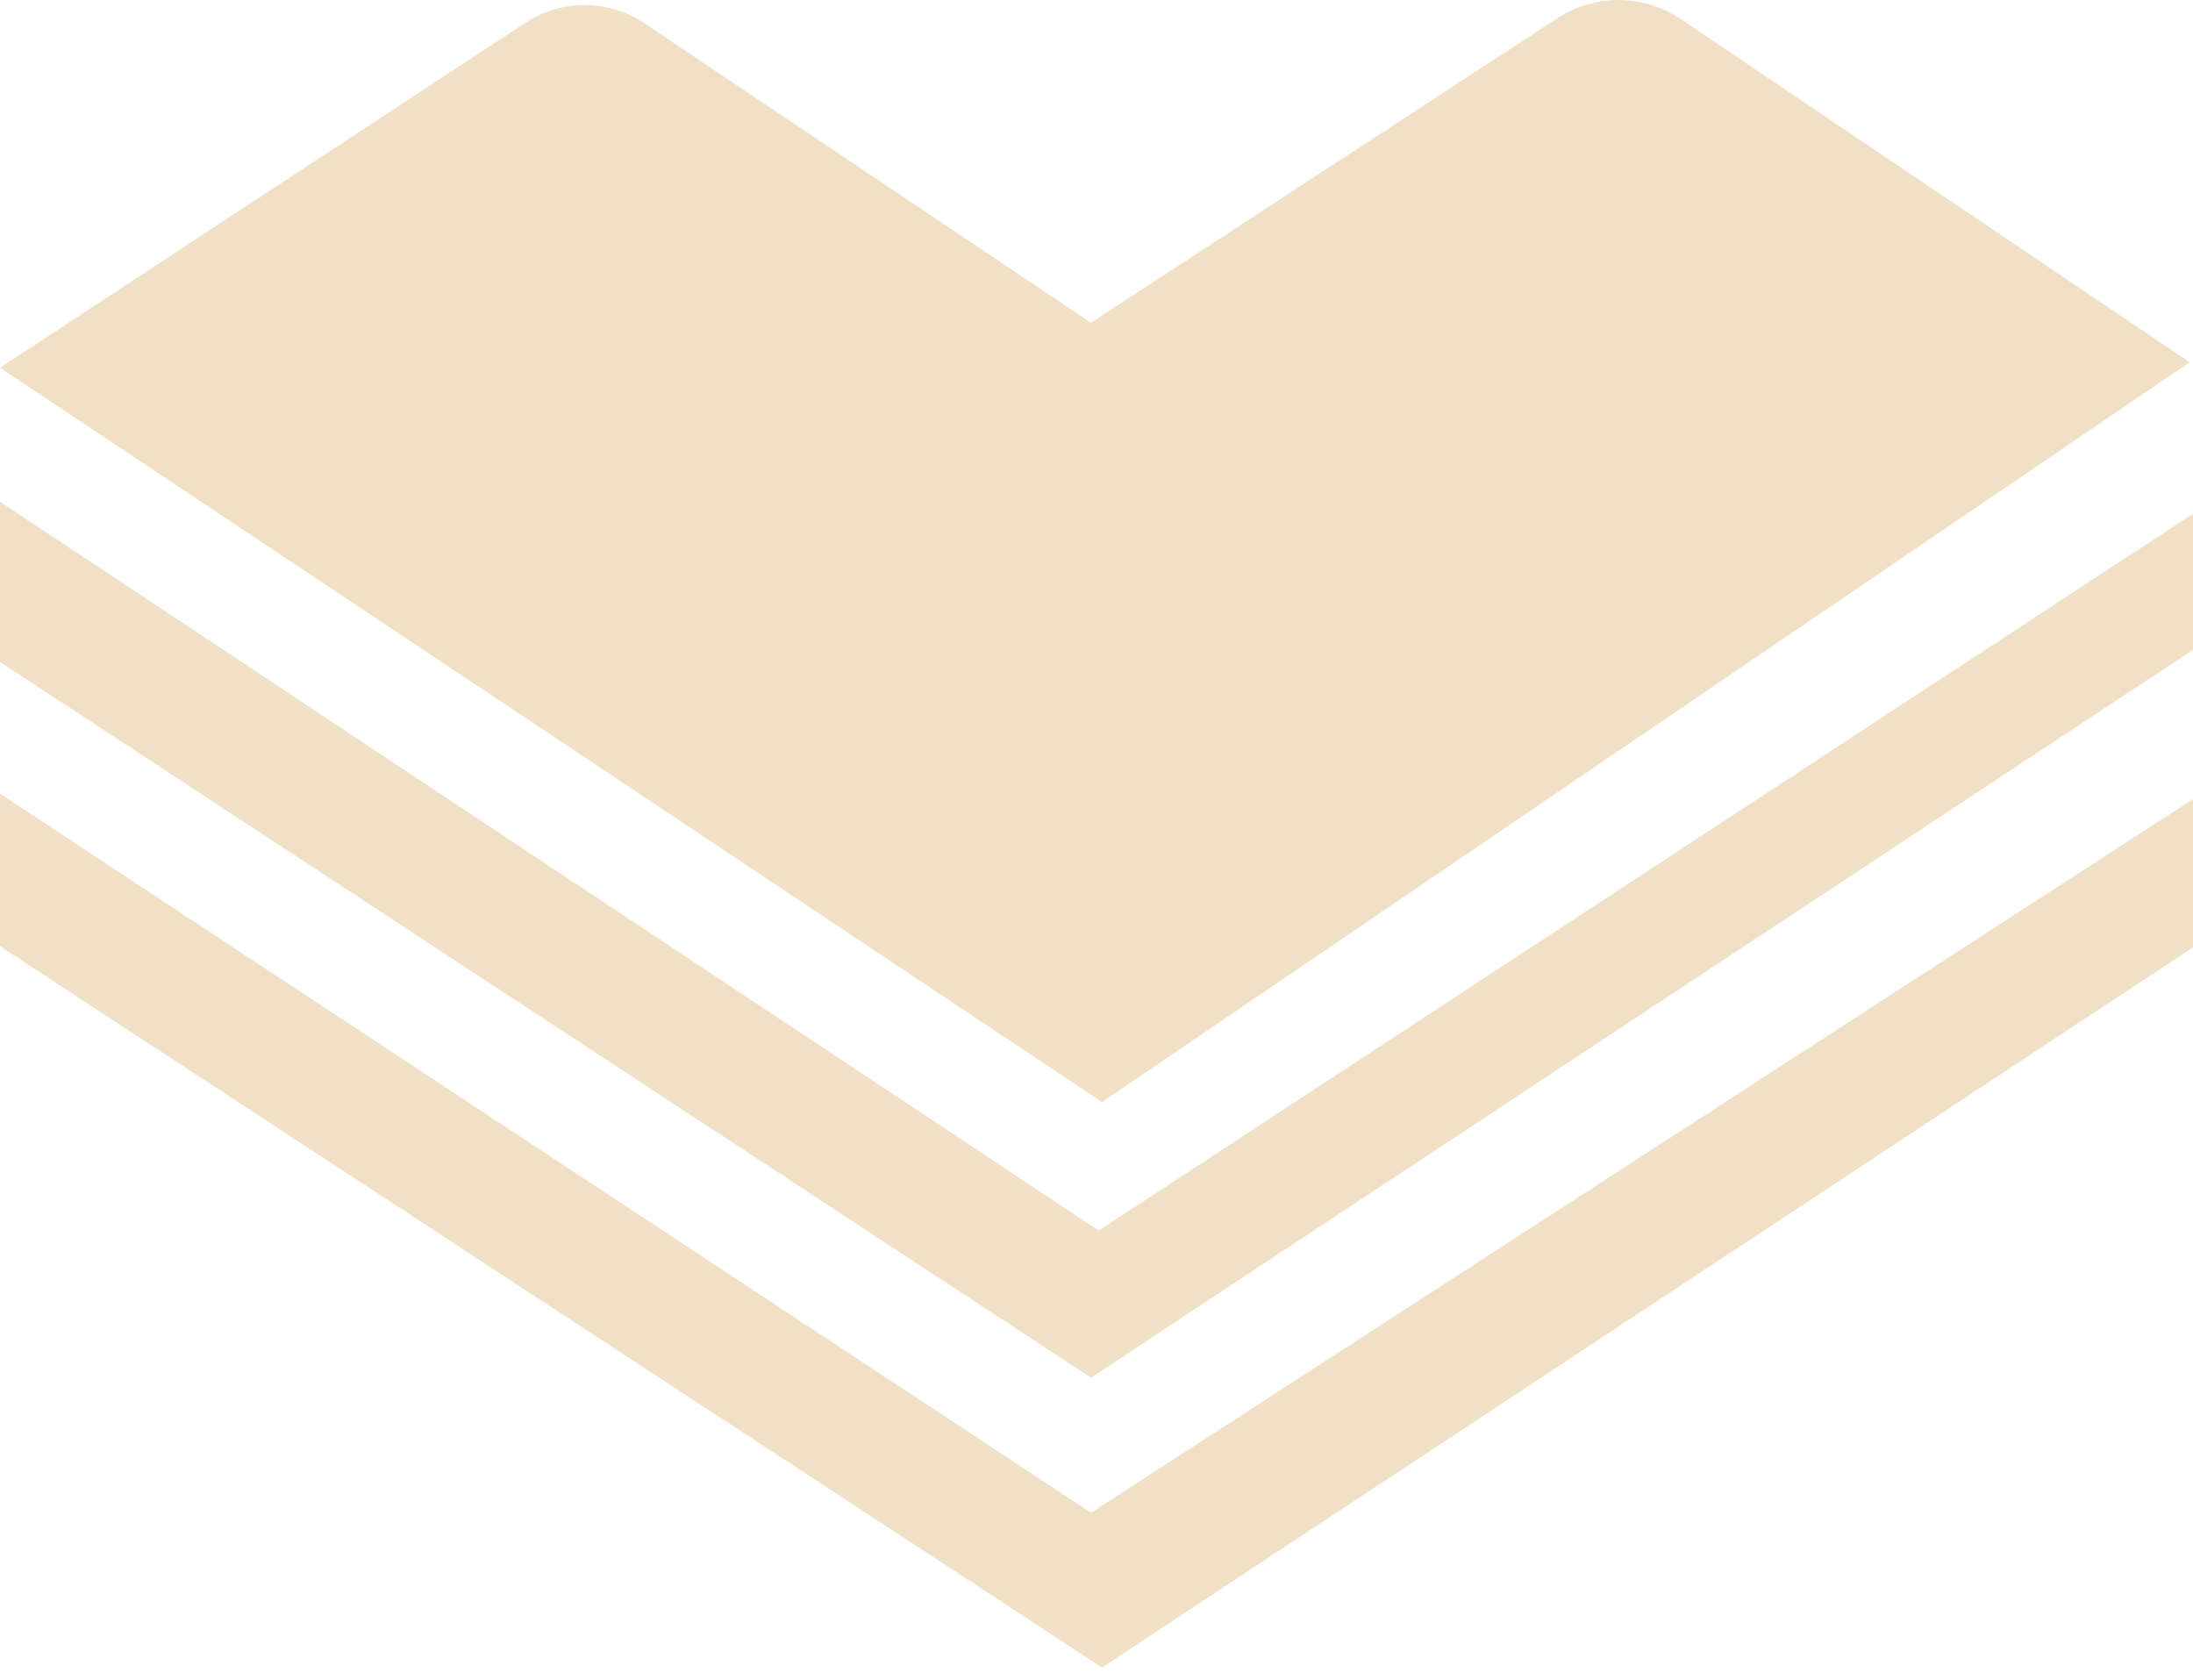 <svg width="94" height="72" viewBox="0 0 94 72" fill="none" xmlns="http://www.w3.org/2000/svg">
<path d="M0 21.502V28.371L46.763 59.047L94 27.853V22.019L47.095 52.742L0 21.502Z" fill="#F0E0C6"/>
<path d="M0 40.556L47.237 71.468L94 40.603V34.252L46.763 64.834L0 34.017V40.556Z" fill="#F0E0C6"/>
<path d="M22.503 0.988L0 15.761L47.237 47.237L93.858 15.526L72.019 0.8C70.453 -0.235 68.411 -0.282 66.797 0.753L46.763 13.832L27.678 1.035C26.111 -0.047 24.07 -0.047 22.503 0.988Z" fill="#F0E0C6"/>
</svg>
